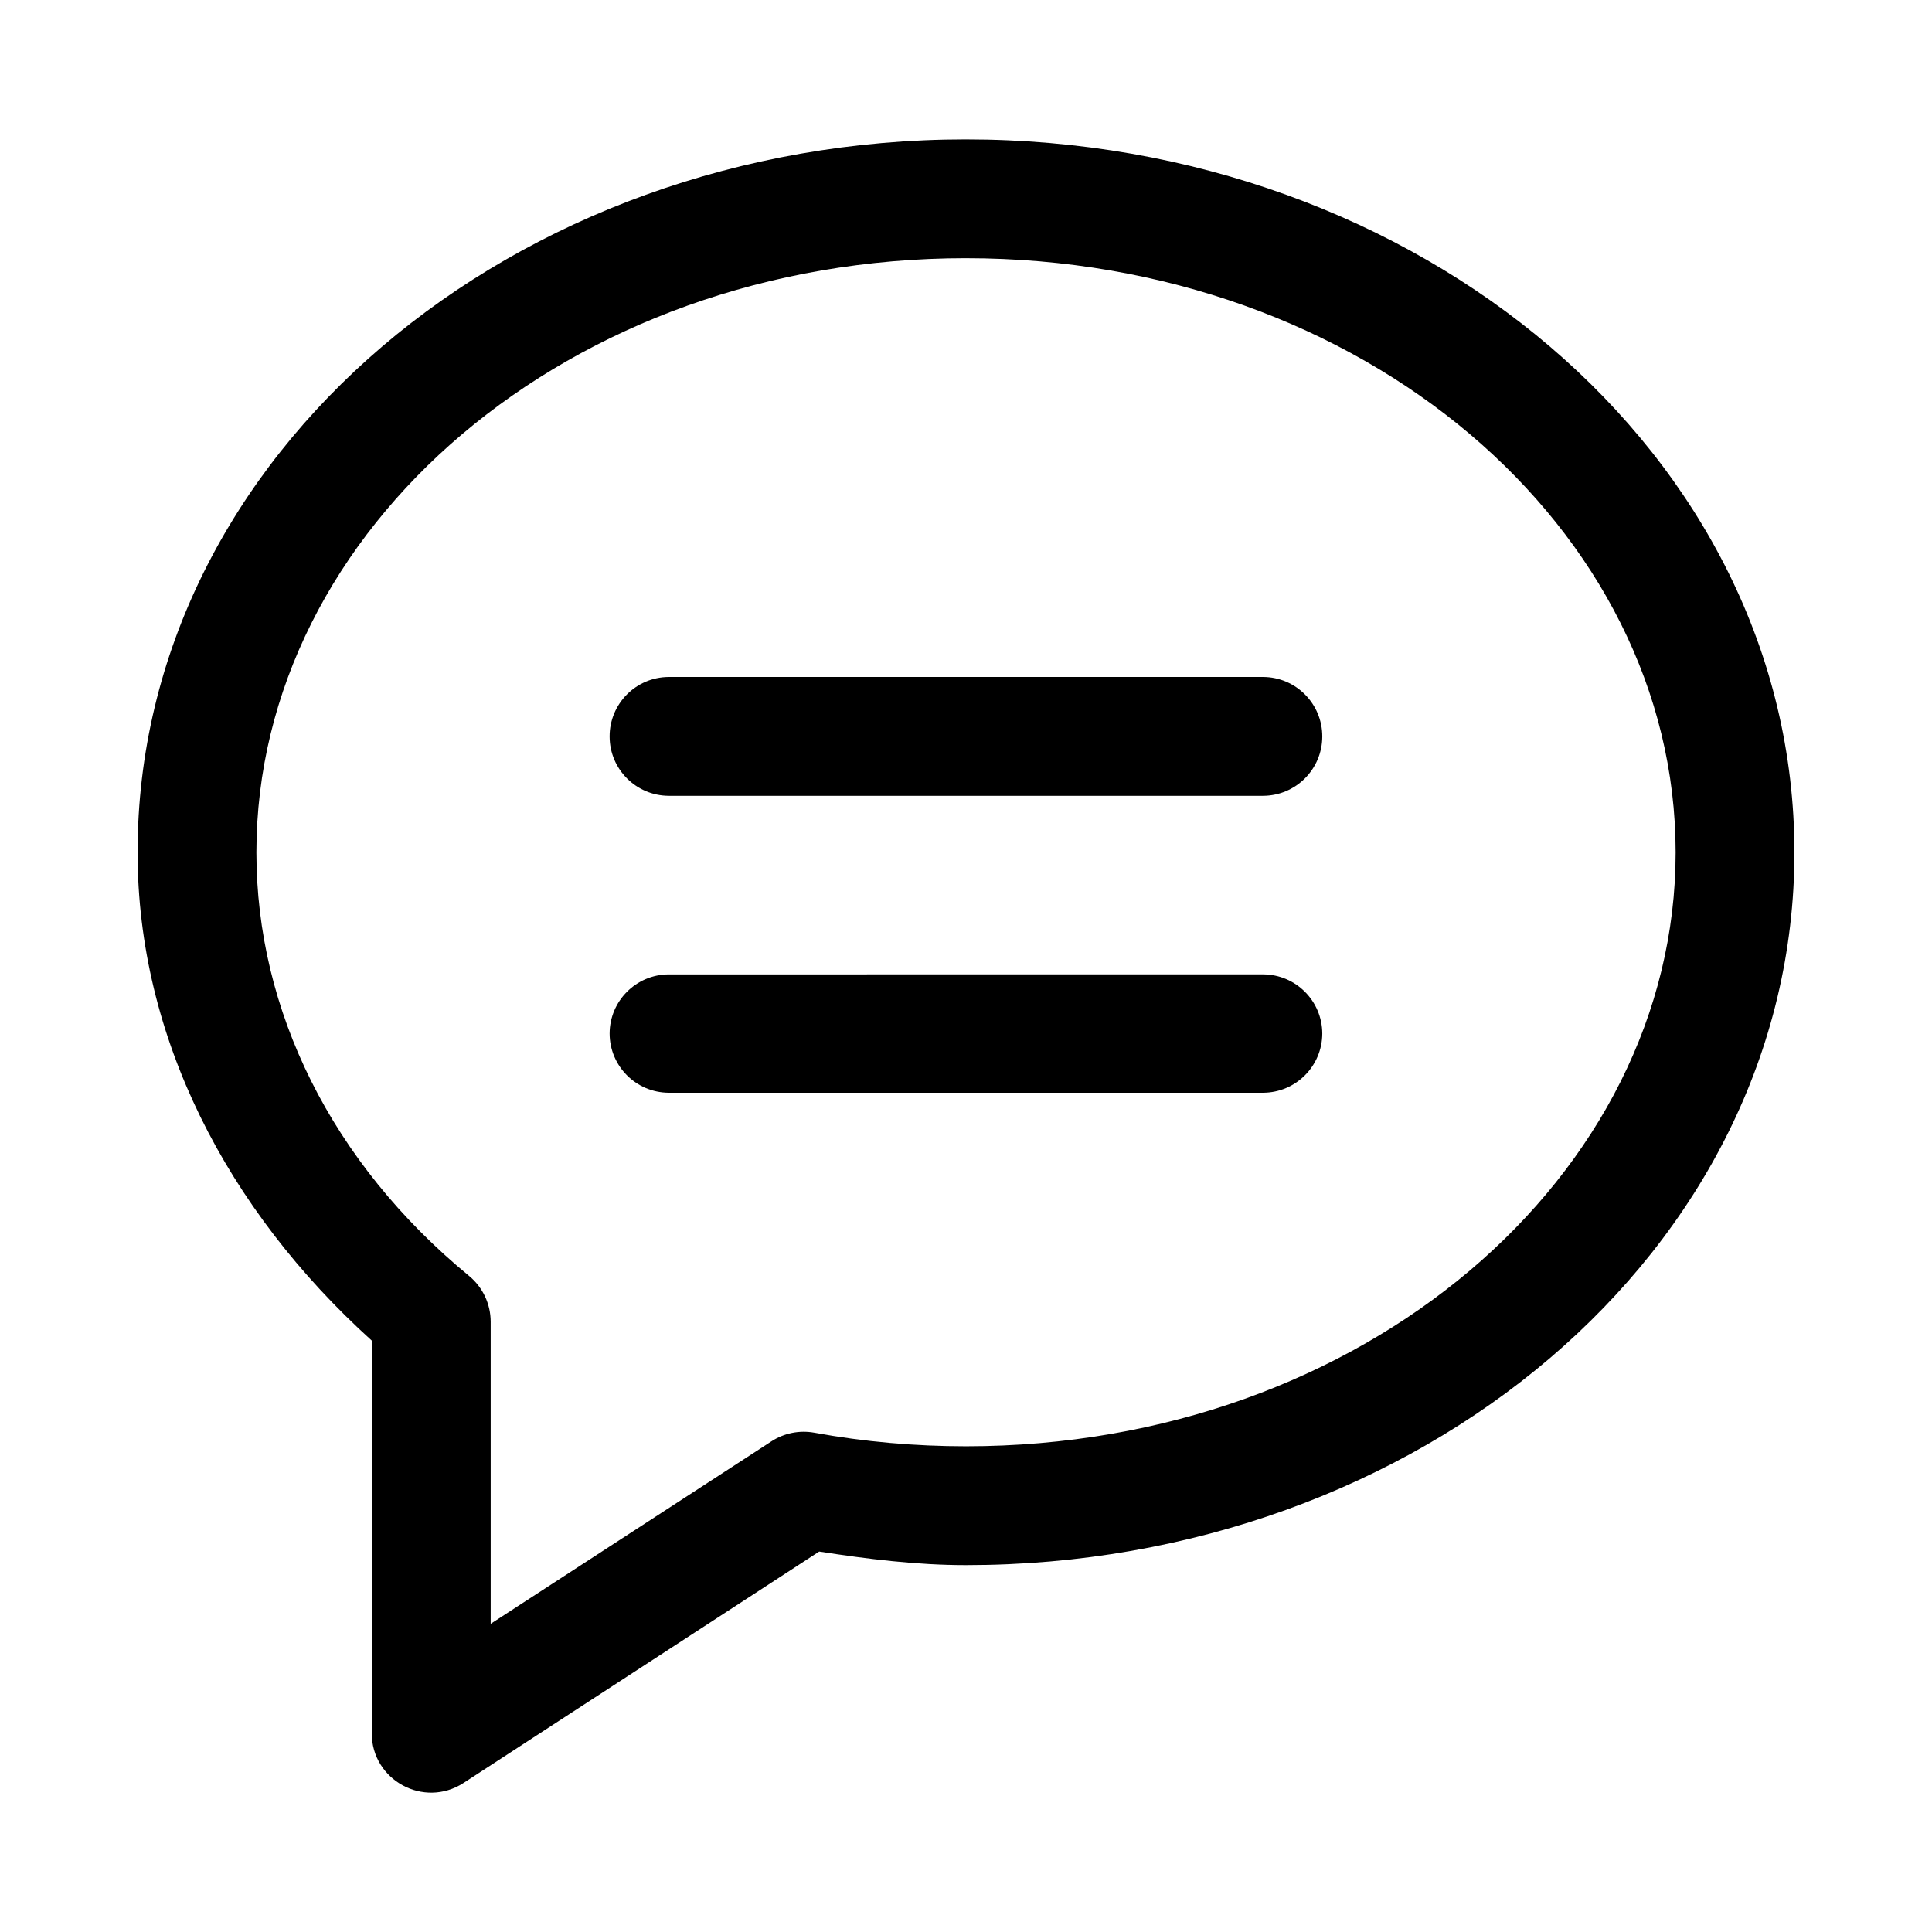 <?xml version="1.0" encoding="UTF-8"?>
<!-- Uploaded to: ICON Repo, www.svgrepo.com, Generator: ICON Repo Mixer Tools -->
<svg fill="#000000" width="800px" height="800px" version="1.1" viewBox="144 144 512 512" xmlns="http://www.w3.org/2000/svg">
 <path d="m400.02 180.94c-119.78 0.004-219.56 83.305-219.56 188.96 0.004 48.914 23.629 94.629 62.055 129.37v104.03c-0.02 12.484 13.805 19.996 24.293 13.223l94.281-61.348c12.871 1.996 25.848 3.598 38.93 3.598 119.78-0.008 219.52-83.211 219.52-188.87s-99.746-188.95-219.52-188.96zm0 31.488c105.32 0.008 188.04 71.84 188.04 157.47 0 85.629-82.719 157.37-188.04 157.38-13.523 0-27.02-1.176-40.223-3.598-3.953-0.707-8.016 0.105-11.379 2.305l-74.383 48.336v-80.07c-0.012-4.676-2.09-9.102-5.688-12.086-36.449-29.969-56.395-70.363-56.398-112.27 0-85.629 82.75-157.46 188.07-157.47zm-78.785 110.98c-8.695 0.027-15.715 7.106-15.68 15.805 0.027 8.652 7.027 15.652 15.68 15.684h157.5c8.652-0.031 15.652-7.031 15.684-15.684 0.031-8.699-6.984-15.777-15.684-15.805zm0 78.812c-8.652 0.027-15.652 7.027-15.68 15.68 0.027 8.656 7.027 15.652 15.68 15.684h157.5c8.652-0.031 15.652-7.031 15.684-15.684-0.031-8.652-7.031-15.652-15.684-15.684z"/>
</svg>